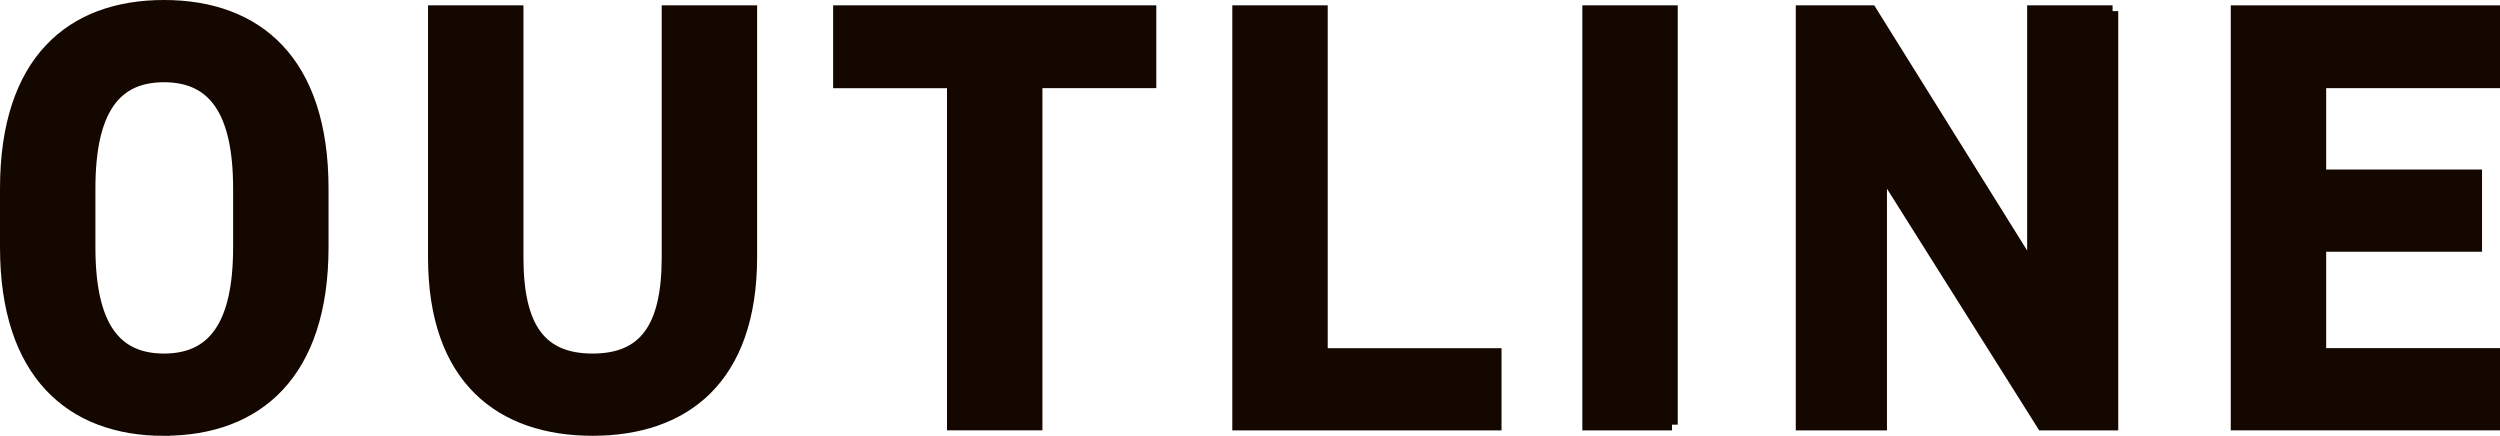 <?xml version="1.0" encoding="UTF-8"?>
<svg id="_レイヤー_2" data-name="レイヤー 2" xmlns="http://www.w3.org/2000/svg" viewBox="0 0 312.83 54.54">
  <defs>
    <style>
      .cls-1 {
        fill: #140700;
        stroke: #140700;
        stroke-miterlimit: 10;
        stroke-width: 1.44px;
      }
    </style>
  </defs>
  <g id="_テキスト" data-name="テキスト">
    <g>
      <path class="cls-1" d="M20.52,53.82C8.89,53.82.72,46.77.72,30.94v-7.35C.72,7.62,8.89.72,20.52.72s19.87,6.9,19.87,22.87v7.35c0,15.82-8.17,22.87-19.87,22.87ZM11.22,30.94c0,9.9,3.22,14.02,9.3,14.02s9.37-4.12,9.37-14.02v-7.35c0-9.9-3.3-14.02-9.37-14.02s-9.3,4.12-9.3,14.02v7.35Z"/>
      <path class="cls-1" d="M94.02,1.39v30.75c0,15.3-8.4,21.67-19.87,21.67s-19.87-6.37-19.87-21.6V1.39h10.5v30.82c0,8.85,2.92,12.75,9.37,12.75s9.37-3.9,9.37-12.75V1.39h10.5Z"/>
      <path class="cls-1" d="M143.97,1.39v8.92h-14.25v42.82h-10.5V10.32h-14.25V1.39h39Z"/>
      <path class="cls-1" d="M165.42,44.29h21.75v8.85h-32.25V1.39h10.5v42.9Z"/>
      <path class="cls-1" d="M209.22,53.14h-10.5V1.39h10.5v51.75Z"/>
      <path class="cls-1" d="M264.34,1.39v51.75h-8.77l-20.17-32.02v32.02h-9.97V1.39h8.7l20.25,32.47V1.39h9.97Z"/>
      <path class="cls-1" d="M312.11,1.39v8.92h-21.75v11.62h19.5v8.85h-19.5v13.5h21.75v8.85h-32.25V1.39h32.25Z"/>
    </g>
  </g>
</svg>